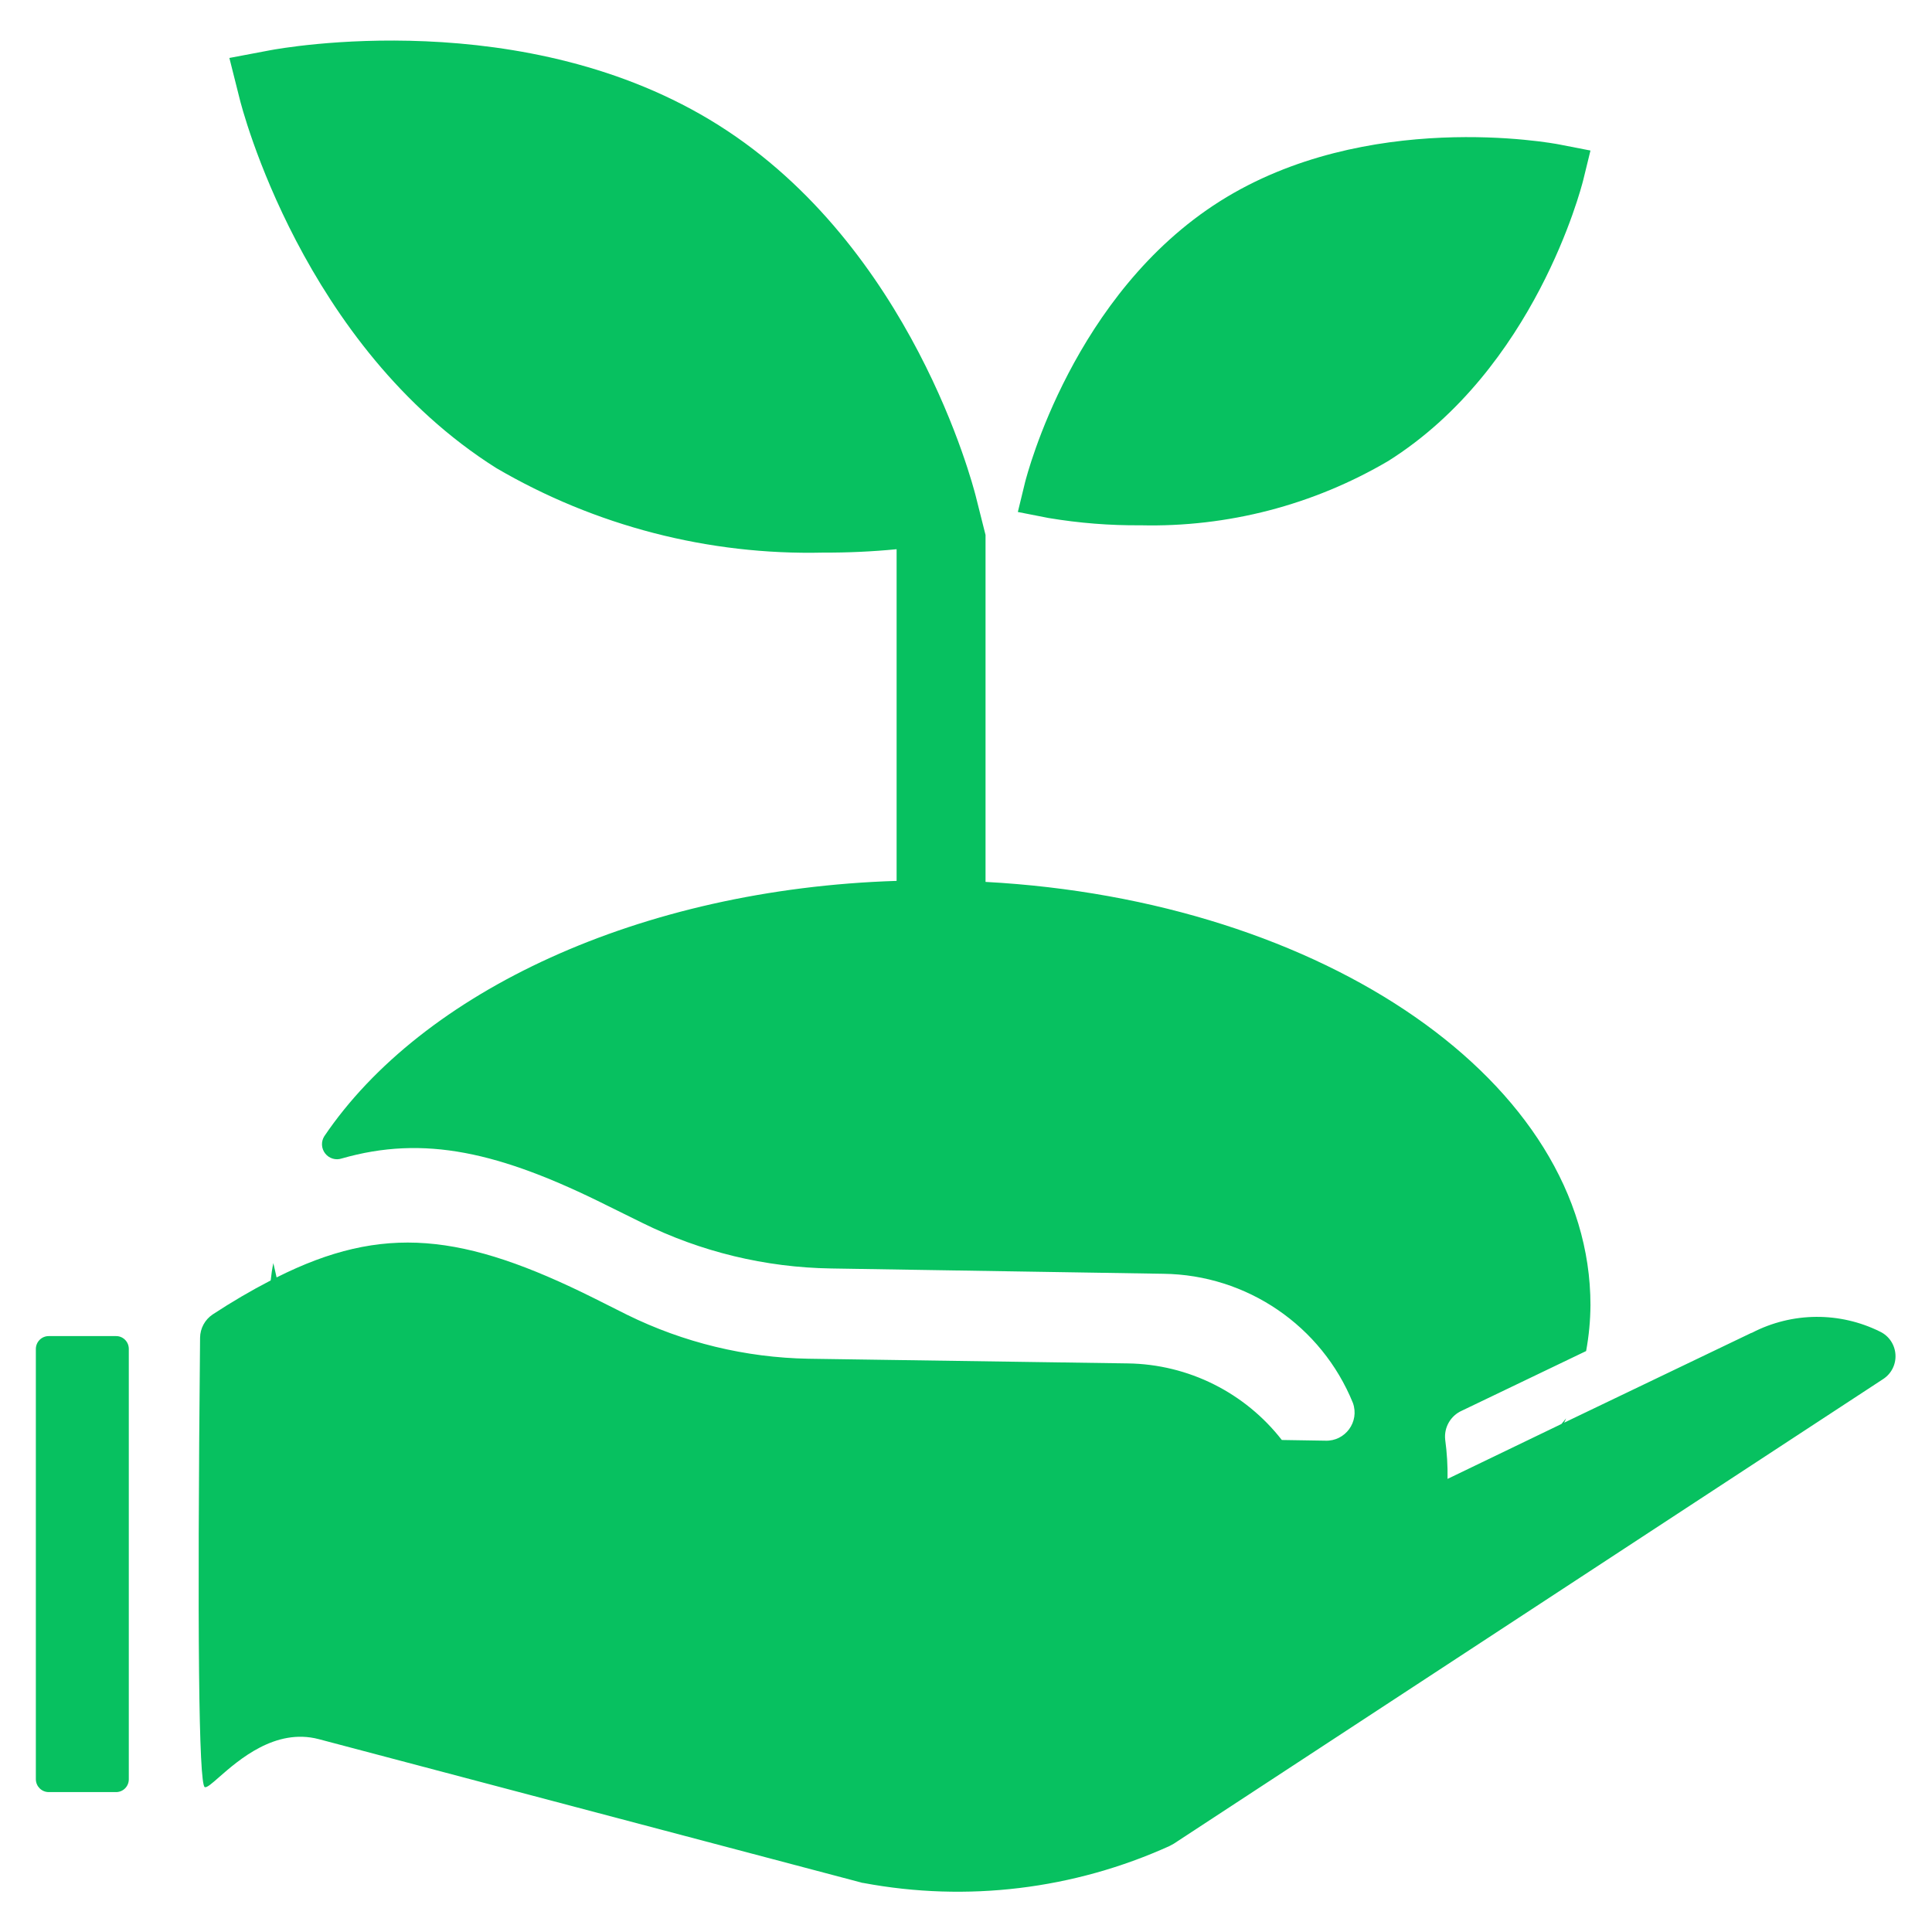 <svg xmlns="http://www.w3.org/2000/svg" xmlns:xlink="http://www.w3.org/1999/xlink" fill="none" width="36" height="36" viewBox="0 0 36 36"><defs><clipPath id="master_svg0_84_7737"><rect x="0" y="0" width="36" height="36" rx="0"></rect></clipPath></defs><g clip-path="url(#master_svg0_84_7737)"><g><path d="M18.966,9.54L19.537,9.652C20.105,9.747,20.68,9.793,21.256,9.788C22.875,9.826,24.472,9.411,25.868,8.59C28.599,6.871,29.462,3.507,29.499,3.364L29.636,2.805L29.065,2.694C28.916,2.663,25.458,2.03,22.733,3.749C20.002,5.474,19.14,8.839,19.102,8.981L18.966,9.54ZM3.728,24.927Q3.647,33.213,3.815,33.3C3.852,33.317,3.946,33.235,4.084,33.113C4.45,32.793,5.132,32.195,5.938,32.406L16.036,35.075C16.054,35.082,16.073,35.086,16.092,35.087C18.017,35.447,20.006,35.206,21.79,34.399C21.815,34.386,21.846,34.367,21.871,34.355L35.091,25.696C35.244,25.596,35.331,25.422,35.319,25.24C35.308,25.057,35.2,24.895,35.036,24.815C34.282,24.439,33.394,24.446,32.646,24.834C32.64,24.834,32.633,24.84,32.627,24.84L29.145,26.51C29.158,26.485,29.17,26.46,29.182,26.429L29.095,26.534L26.973,27.557C26.977,27.313,26.962,27.068,26.929,26.826C26.904,26.598,27.03,26.379,27.24,26.286L29.555,25.175C29.607,24.892,29.634,24.606,29.636,24.319C29.636,20.174,24.678,16.773,18.364,16.433L18.364,9.968L18.178,9.23C18.128,9.043,16.992,4.605,13.392,2.334C9.792,0.062,5.224,0.9,5.031,0.937L4.274,1.08L4.46,1.819C4.504,2.011,5.646,6.449,9.246,8.721C11.092,9.801,13.202,10.347,15.341,10.297C15.797,10.299,16.253,10.278,16.707,10.234L16.707,16.414C11.914,16.566,7.859,18.486,6.043,21.172C5.98,21.271,5.986,21.4,6.059,21.493C6.131,21.586,6.254,21.624,6.366,21.587C7.899,21.147,9.302,21.457,11.325,22.469L11.965,22.785C13.06,23.327,14.262,23.617,15.484,23.636L21.678,23.735C23.233,23.754,24.625,24.703,25.21,26.143C25.335,26.494,25.067,26.859,24.695,26.845L23.885,26.832C23.204,25.958,22.152,25.419,21.008,25.405L15.062,25.318C13.89,25.297,12.737,25.017,11.685,24.499L11.077,24.194C8.633,22.975,7.141,22.804,5.154,23.803C5.136,23.712,5.112,23.627,5.093,23.536C5.071,23.643,5.055,23.751,5.044,23.859C4.673,24.051,4.313,24.263,3.964,24.492C3.818,24.589,3.73,24.752,3.728,24.927ZM0.668,33.157C0.671,33.289,0.778,33.394,0.91,33.393L2.158,33.393C2.29,33.396,2.399,33.29,2.4,33.157L2.4,25.132C2.399,24.999,2.29,24.893,2.158,24.896L0.91,24.896C0.778,24.895,0.671,25,0.668,25.132L0.668,33.157Z" fill="#07C160" fill-opacity="1" style="mix-blend-mode:passthrough"></path></g></g></svg>